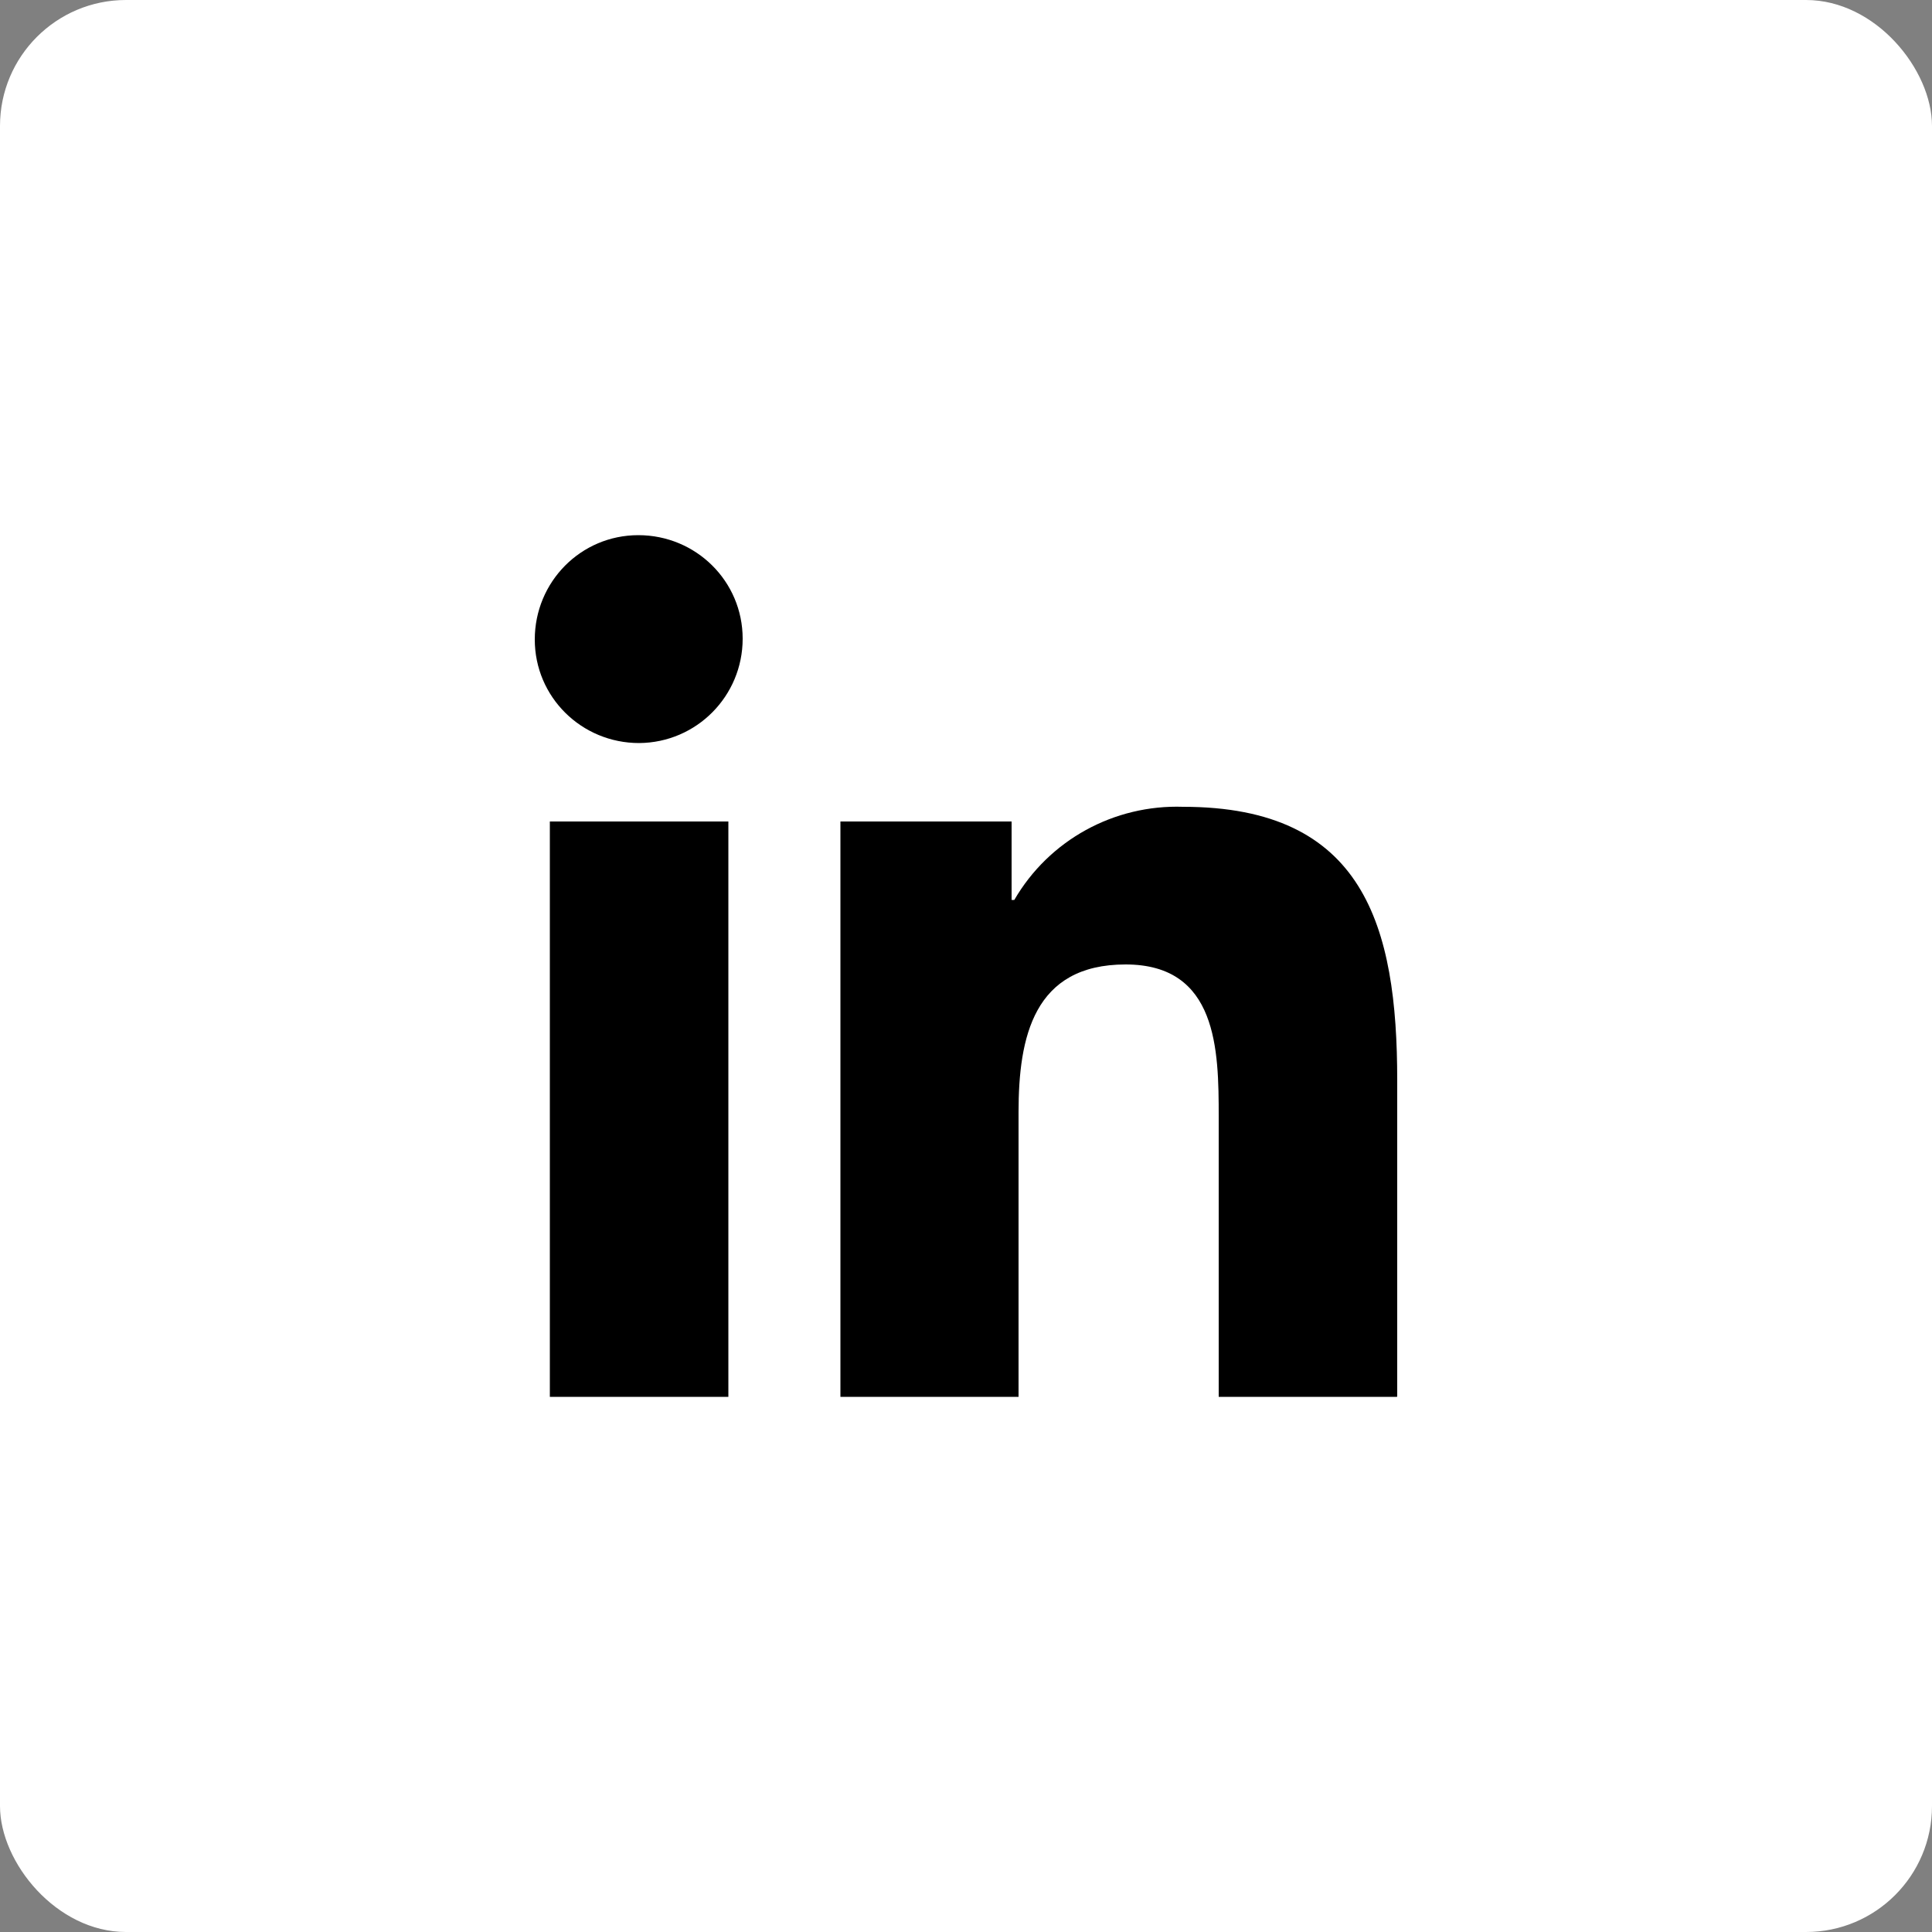 <?xml version="1.0" encoding="UTF-8"?>
<svg id="Capa_2" data-name="Capa 2" xmlns="http://www.w3.org/2000/svg" viewBox="0 0 50 50">
  <rect x="0" y="0" width="50" height="50" fill="#808080" stroke="none"/>
  <defs>
    <style>
      .cls-1 {
        fill: #fff;
      }
    </style>
  </defs>
  <g id="Capa_2-2" data-name="Capa 2">
    <rect class="cls-1" width="50" height="50" rx="3.26" ry="3.26"/>
    <path id="Icon_awesome-linkedin-in" data-name="Icon awesome-linkedin-in" d="M18.85,36.15h-4.62v-14.89h4.62v14.89ZM16.54,19.23c-1.49,0-2.7-1.19-2.7-2.68,0-1.49,1.19-2.7,2.68-2.7,1.49,0,2.7,1.19,2.7,2.68h0c0,1.48-1.19,2.69-2.68,2.7ZM36.15,36.15h-4.61v-7.25c0-1.73-.03-3.94-2.41-3.94s-2.77,1.88-2.77,3.82v7.37h-4.61v-14.89h4.43v2.03h.07c.9-1.55,2.58-2.47,4.37-2.41,4.68,0,5.54,3.08,5.54,7.08v8.18h0Z"/>
  </g>
</svg>